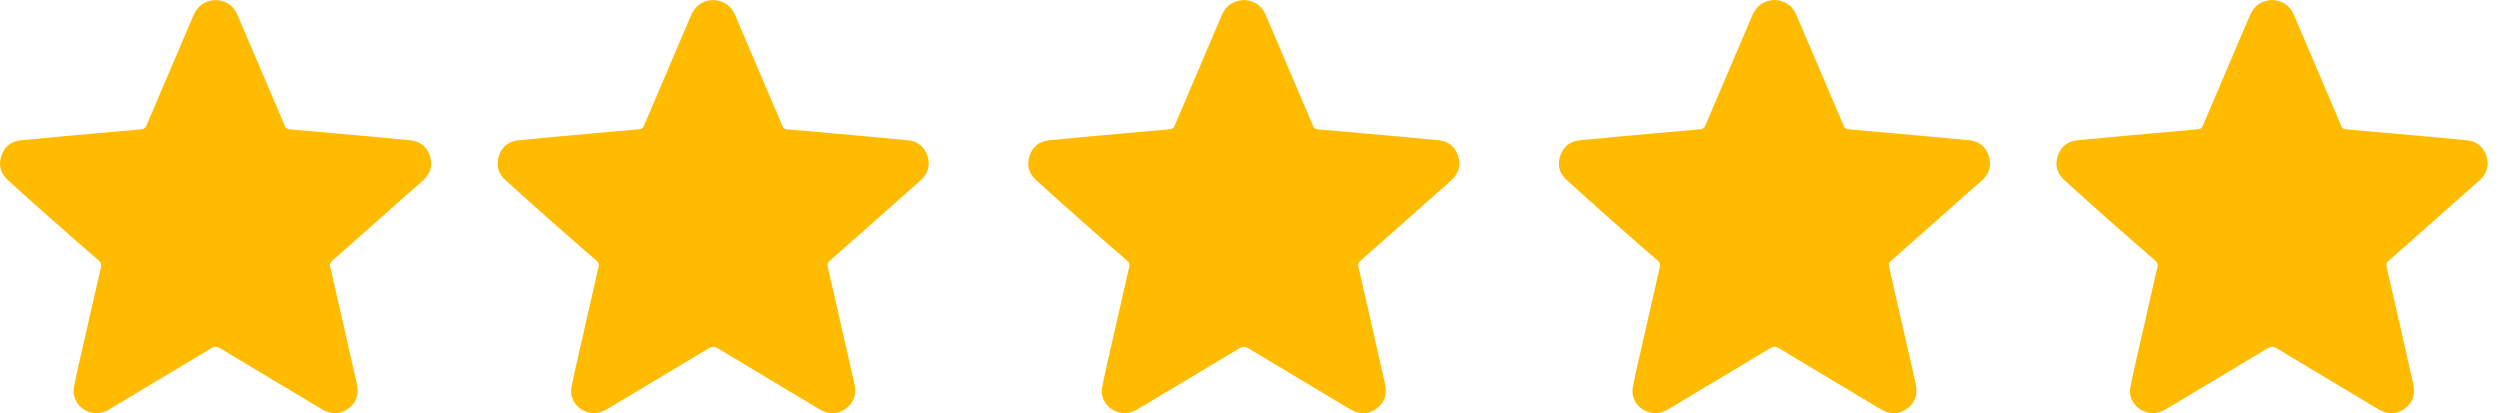 <svg width="121" height="20" viewBox="0 0 121 20" fill="none" xmlns="http://www.w3.org/2000/svg">
<g clip-path="url(#clip0_20_44)">
<path d="M10.45 0.003C10.953 0.029 11.302 0.27 11.499 0.734C12.087 2.111 12.672 3.484 13.261 4.861C13.432 5.265 13.613 5.669 13.775 6.076C13.826 6.203 13.896 6.25 14.027 6.26C15.139 6.355 16.252 6.454 17.368 6.556C18.204 6.632 19.04 6.705 19.876 6.791C20.337 6.839 20.655 7.099 20.804 7.535C20.957 7.989 20.839 8.393 20.489 8.718C20.238 8.953 19.971 9.172 19.71 9.404C18.496 10.482 17.285 11.563 16.064 12.634C15.944 12.742 15.966 12.835 15.991 12.952C16.417 14.819 16.84 16.688 17.266 18.554C17.38 19.05 17.272 19.476 16.853 19.781C16.436 20.083 15.994 20.058 15.559 19.794C13.928 18.815 12.291 17.842 10.663 16.86C10.488 16.755 10.368 16.767 10.206 16.866C8.581 17.842 6.953 18.812 5.326 19.788C5.068 19.944 4.801 20.033 4.496 19.982C3.892 19.883 3.463 19.333 3.581 18.732C3.73 17.956 3.918 17.187 4.092 16.415C4.356 15.254 4.617 14.091 4.887 12.93C4.919 12.793 4.897 12.711 4.789 12.618C3.994 11.932 3.206 11.239 2.417 10.542C1.734 9.938 1.053 9.328 0.379 8.714C0.033 8.4 -0.085 7.999 0.062 7.551C0.208 7.106 0.529 6.839 0.999 6.791C2.153 6.676 3.307 6.575 4.458 6.47C5.253 6.397 6.051 6.324 6.845 6.257C6.979 6.247 7.042 6.19 7.093 6.069C7.844 4.302 8.603 2.534 9.354 0.766C9.56 0.28 9.913 0.019 10.447 0L10.45 0.003Z" fill="#FFBB00"/>
<path d="M34.532 0.003C35.035 0.029 35.384 0.27 35.581 0.734C36.169 2.111 36.754 3.484 37.343 4.861C37.514 5.265 37.695 5.669 37.858 6.076C37.908 6.203 37.978 6.25 38.109 6.26C39.221 6.355 40.334 6.454 41.45 6.556C42.286 6.632 43.122 6.705 43.958 6.791C44.419 6.839 44.737 7.099 44.886 7.535C45.039 7.989 44.921 8.393 44.571 8.718C44.32 8.953 44.053 9.172 43.792 9.404C42.578 10.482 41.367 11.563 40.146 12.634C40.026 12.742 40.048 12.835 40.073 12.952C40.499 14.819 40.922 16.688 41.348 18.554C41.462 19.05 41.354 19.476 40.935 19.781C40.518 20.083 40.076 20.058 39.641 19.794C38.01 18.815 36.373 17.842 34.745 16.86C34.571 16.755 34.45 16.767 34.288 16.866C32.663 17.842 31.035 18.812 29.408 19.788C29.15 19.944 28.883 20.033 28.578 19.982C27.974 19.883 27.545 19.333 27.663 18.732C27.812 17.956 28 17.187 28.174 16.415C28.438 15.254 28.699 14.091 28.969 12.93C29.001 12.793 28.979 12.711 28.871 12.618C28.076 11.932 27.288 11.239 26.499 10.542C25.816 9.938 25.135 9.328 24.462 8.714C24.115 8.4 23.997 7.999 24.144 7.551C24.29 7.106 24.611 6.839 25.081 6.791C26.235 6.676 27.389 6.575 28.54 6.47C29.335 6.397 30.133 6.324 30.927 6.257C31.061 6.247 31.125 6.19 31.175 6.069C31.926 4.302 32.685 2.534 33.436 0.766C33.642 0.28 33.995 0.019 34.529 0L34.532 0.003Z" fill="#FFBB00"/>
<path d="M60.216 0.003C60.718 0.029 61.068 0.27 61.265 0.734C61.853 2.111 62.438 3.484 63.026 4.861C63.198 5.265 63.379 5.669 63.541 6.076C63.592 6.203 63.662 6.25 63.792 6.26C64.905 6.355 66.017 6.454 67.133 6.556C67.969 6.632 68.805 6.705 69.641 6.791C70.102 6.839 70.42 7.099 70.57 7.535C70.722 7.989 70.605 8.393 70.255 8.718C70.004 8.953 69.737 9.172 69.476 9.404C68.262 10.482 67.051 11.563 65.83 12.634C65.709 12.742 65.731 12.835 65.757 12.952C66.183 14.819 66.606 16.688 67.031 18.554C67.146 19.05 67.038 19.476 66.618 19.781C66.202 20.083 65.76 20.058 65.324 19.794C63.694 18.815 62.056 17.842 60.429 16.86C60.254 16.755 60.133 16.767 59.971 16.866C58.347 17.842 56.719 18.812 55.092 19.788C54.834 19.944 54.567 20.033 54.262 19.982C53.658 19.883 53.229 19.333 53.346 18.732C53.496 17.956 53.683 17.187 53.858 16.415C54.122 15.254 54.383 14.091 54.653 12.93C54.685 12.793 54.662 12.711 54.554 12.618C53.76 11.932 52.971 11.239 52.183 10.542C51.499 9.938 50.819 9.328 50.145 8.714C49.799 8.4 49.681 7.999 49.827 7.551C49.973 7.106 50.294 6.839 50.765 6.791C51.919 6.676 53.073 6.575 54.224 6.47C55.018 6.397 55.816 6.324 56.611 6.257C56.745 6.247 56.808 6.19 56.859 6.069C57.609 4.302 58.369 2.534 59.119 0.766C59.326 0.28 59.679 0.019 60.213 0L60.216 0.003Z" fill="#FFBB00"/>
<path d="M85.9 0.003C86.402 0.029 86.751 0.27 86.949 0.734C87.537 2.111 88.122 3.484 88.71 4.861C88.881 5.265 89.062 5.669 89.225 6.076C89.275 6.203 89.346 6.25 89.476 6.26C90.588 6.355 91.701 6.454 92.817 6.556C93.653 6.632 94.489 6.705 95.325 6.791C95.786 6.839 96.104 7.099 96.253 7.535C96.406 7.989 96.288 8.393 95.939 8.718C95.687 8.953 95.42 9.172 95.16 9.404C93.945 10.482 92.734 11.563 91.513 12.634C91.393 12.742 91.415 12.835 91.44 12.952C91.866 14.819 92.289 16.688 92.715 18.554C92.83 19.05 92.722 19.476 92.302 19.781C91.885 20.083 91.444 20.058 91.008 19.794C89.377 18.815 87.74 17.842 86.112 16.86C85.938 16.755 85.817 16.767 85.655 16.866C84.03 17.842 82.403 18.812 80.775 19.788C80.518 19.944 80.251 20.033 79.945 19.982C79.341 19.883 78.912 19.333 79.03 18.732C79.179 17.956 79.367 17.187 79.542 16.415C79.805 15.254 80.066 14.091 80.336 12.93C80.368 12.793 80.346 12.711 80.238 12.618C79.443 11.932 78.655 11.239 77.866 10.542C77.183 9.938 76.503 9.328 75.829 8.714C75.482 8.4 75.365 7.999 75.511 7.551C75.657 7.106 75.978 6.839 76.449 6.791C77.603 6.676 78.757 6.575 79.907 6.47C80.702 6.397 81.5 6.324 82.295 6.257C82.428 6.247 82.492 6.19 82.543 6.069C83.293 4.302 84.052 2.534 84.803 0.766C85.009 0.28 85.362 0.019 85.896 0L85.9 0.003Z" fill="#FFBB00"/>
<path d="M109.982 0.003C110.484 0.029 110.833 0.27 111.031 0.734C111.619 2.111 112.204 3.484 112.792 4.861C112.963 5.265 113.145 5.669 113.307 6.076C113.358 6.203 113.427 6.25 113.558 6.26C114.67 6.355 115.783 6.454 116.899 6.556C117.735 6.632 118.571 6.705 119.407 6.791C119.868 6.839 120.186 7.099 120.335 7.535C120.488 7.989 120.37 8.393 120.021 8.718C119.769 8.953 119.502 9.172 119.242 9.404C118.027 10.482 116.816 11.563 115.596 12.634C115.475 12.742 115.497 12.835 115.522 12.952C115.948 14.819 116.371 16.688 116.797 18.554C116.912 19.05 116.804 19.476 116.384 19.781C115.967 20.083 115.526 20.058 115.09 19.794C113.459 18.815 111.822 17.842 110.195 16.86C110.02 16.755 109.899 16.767 109.737 16.866C108.112 17.842 106.485 18.812 104.857 19.788C104.6 19.944 104.333 20.033 104.027 19.982C103.423 19.883 102.994 19.333 103.112 18.732C103.261 17.956 103.449 17.187 103.624 16.415C103.888 15.254 104.148 14.091 104.418 12.93C104.45 12.793 104.428 12.711 104.32 12.618C103.525 11.932 102.737 11.239 101.948 10.542C101.265 9.938 100.585 9.328 99.911 8.714C99.564 8.4 99.447 7.999 99.593 7.551C99.739 7.106 100.06 6.839 100.531 6.791C101.685 6.676 102.838 6.575 103.989 6.47C104.784 6.397 105.582 6.324 106.377 6.257C106.51 6.247 106.574 6.19 106.625 6.069C107.375 4.302 108.135 2.534 108.885 0.766C109.091 0.28 109.444 0.019 109.978 0L109.982 0.003Z" fill="#FFBB00"/>
</g>
<defs>
<clipPath id="clip0_20_44">
<rect width="121" height="20" fill="white"/>
</clipPath>
</defs>
</svg>
